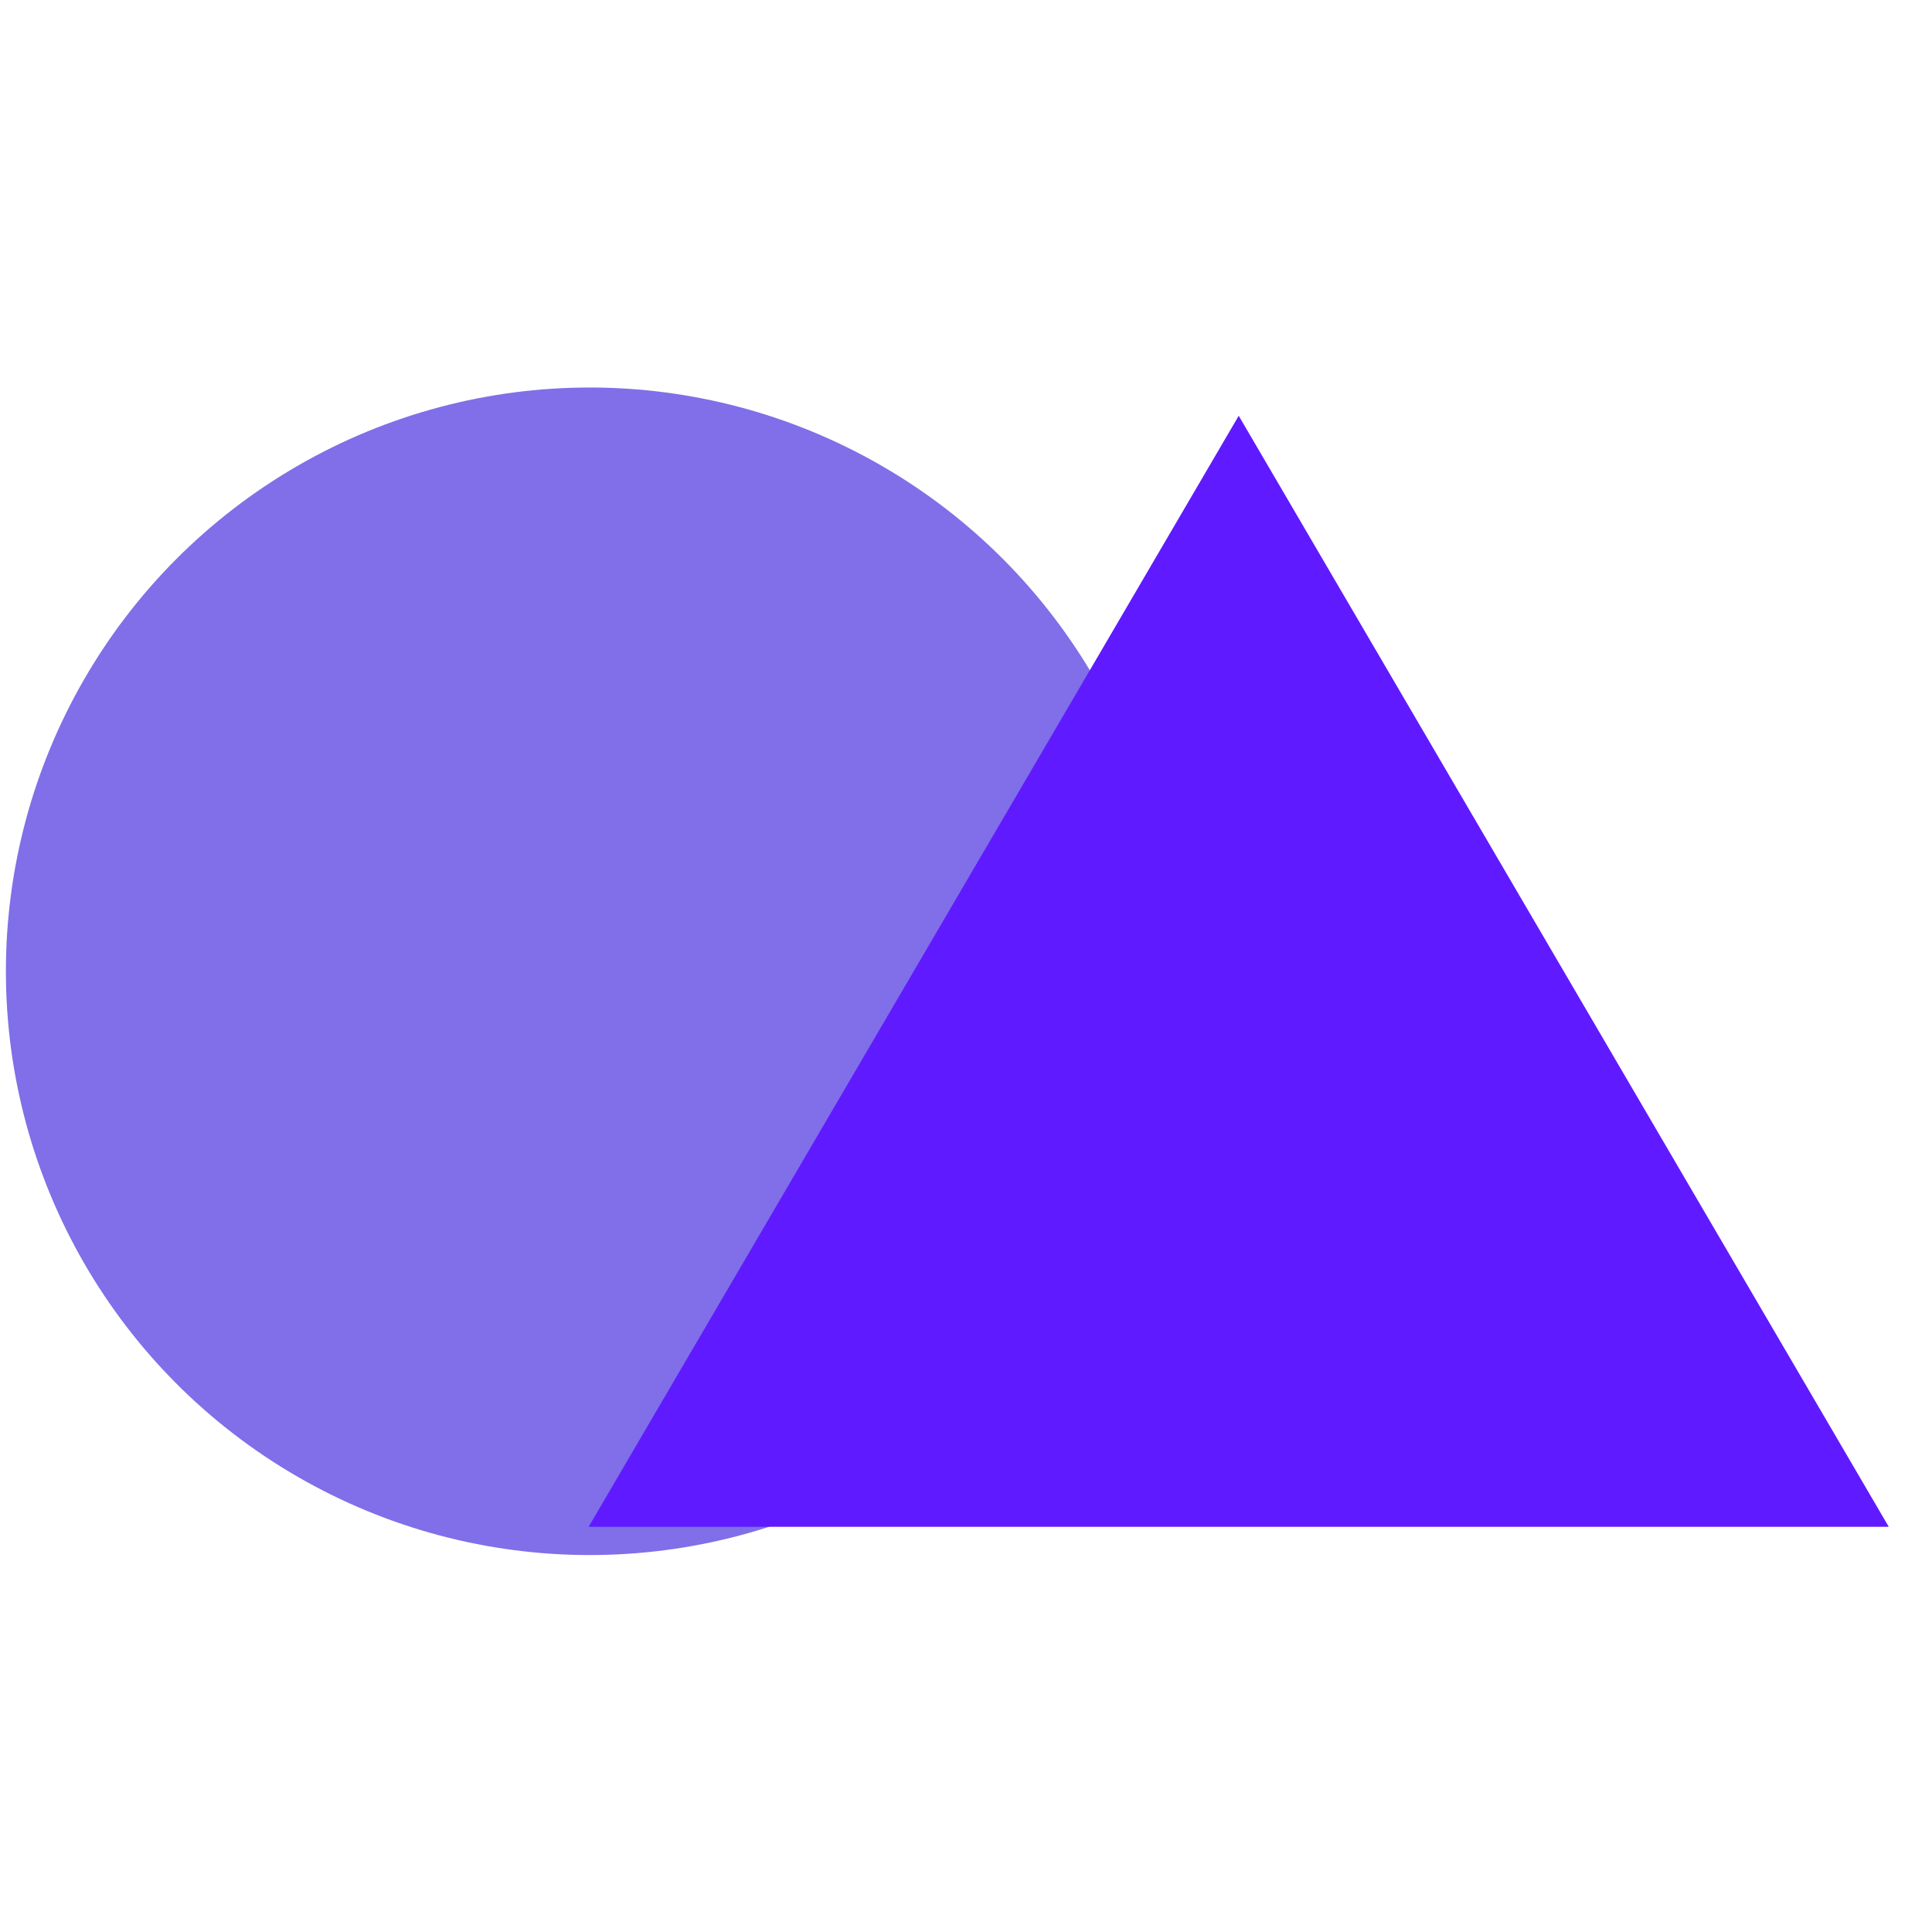 <svg xmlns="http://www.w3.org/2000/svg" width="101" height="101" viewBox="0 0 101 101" fill="none"><g style="mix-blend-mode:screen"><circle cx="30.826" cy="50.776" r="30.518" fill="#806FE8"></circle></g><g style="mix-blend-mode:screen"><path d="M64.757 21.735L98.739 79.816H30.774L64.757 21.735Z" fill="#601AFF"></path></g></svg>